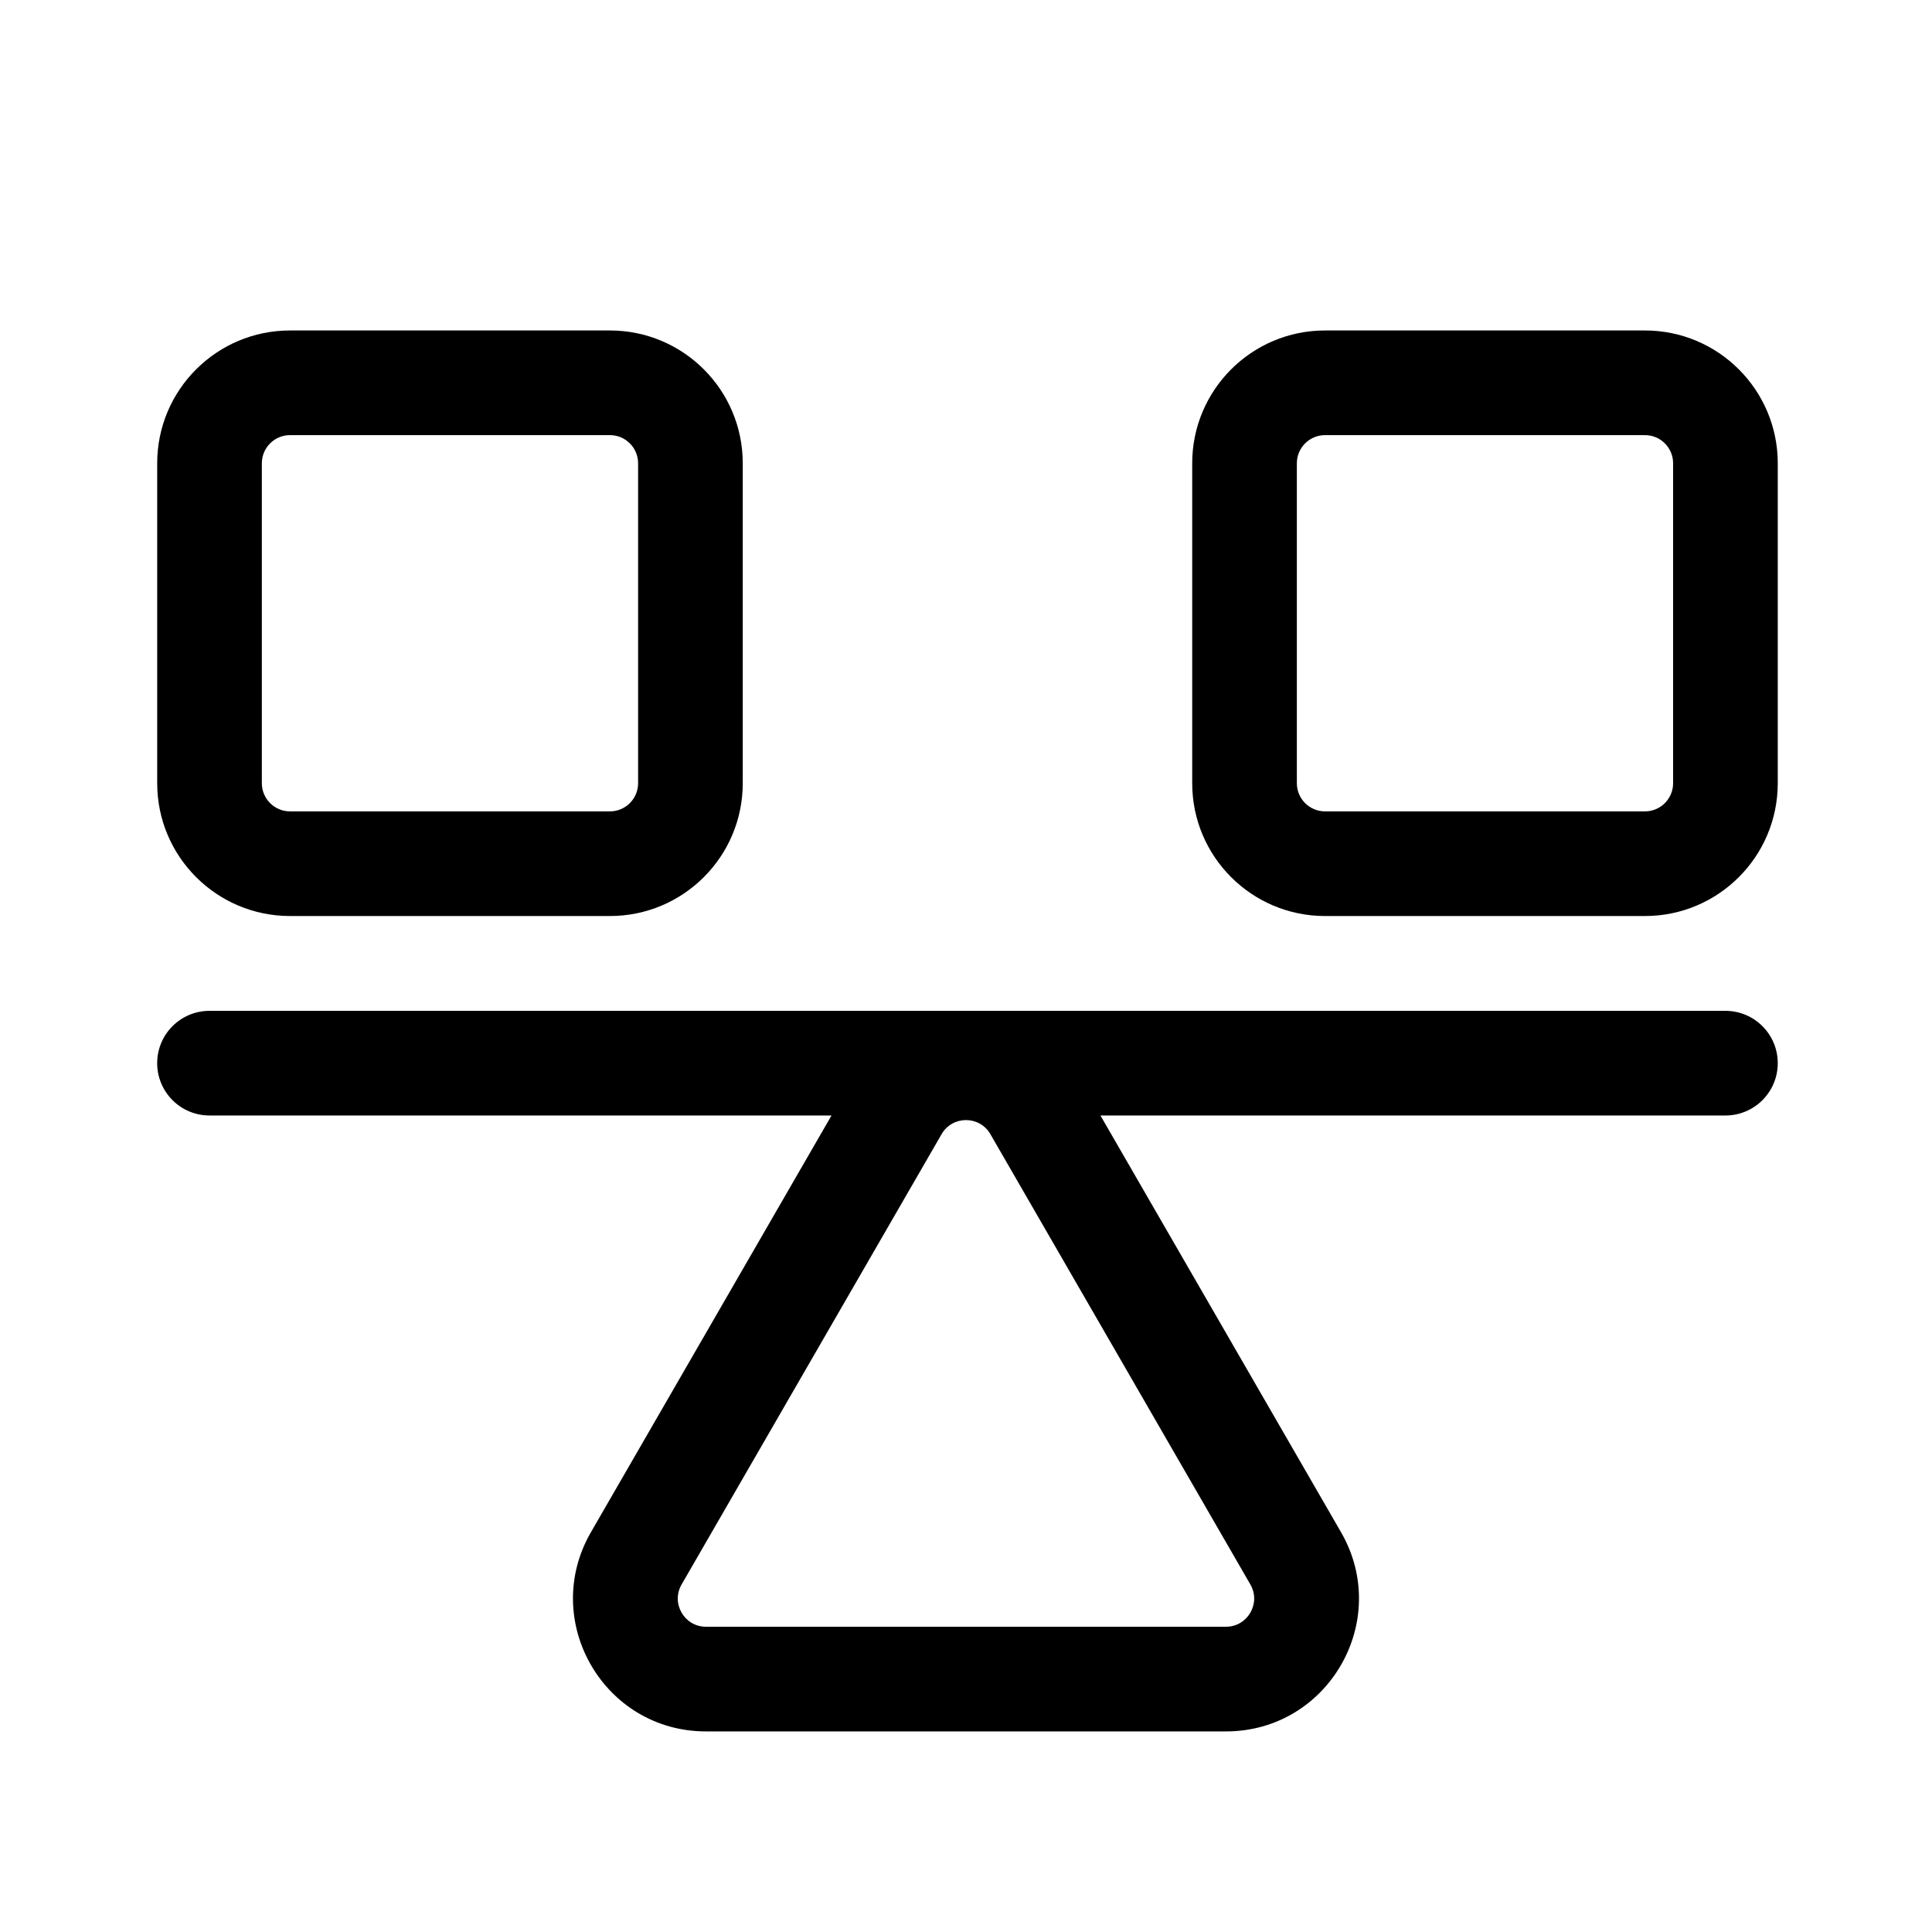 <svg fill="none" height="512" viewBox="0 0 96 96" width="512" xmlns="http://www.w3.org/2000/svg"><g clip-rule="evenodd" fill="rgb(0,0,0)" fill-rule="evenodd"><path d="m14.411 16.421c-3.645 0-6.6 2.955-6.6 6.6v15.896c0 3.645 2.955 6.6 6.6 6.6h15.896c3.645 0 6.6-2.955 6.6-6.6v-15.896c0-3.645-2.955-6.6-6.6-6.6zm-1.4 6.6c0-.773.627-1.4 1.4-1.4h15.896c.773 0 1.4.627 1.4 1.4v15.896c0 .773-.627 1.4-1.4 1.4h-15.896c-.773 0-1.4-.627-1.4-1.4z"/><path d="m65.84 16.421c-3.645 0-6.6 2.955-6.6 6.6v15.896c0 3.645 2.955 6.6 6.6 6.6h15.896c3.645 0 6.6-2.955 6.6-6.6v-15.896c0-3.645-2.955-6.6-6.6-6.6zm-1.4 6.6c0-.773.627-1.4 1.4-1.4h15.896c.773 0 1.4.627 1.4 1.4v15.896c0 .773-.627 1.4-1.4 1.4h-15.896c-.773 0-1.4-.627-1.4-1.4z"/><path d="m54.68 55.428h31.056c1.436 0 2.6-1.164 2.6-2.6 0-1.436-1.164-2.6-2.6-2.6h-75.326c-1.436 0-2.6 1.164-2.6 2.6 0 1.436 1.164 2.6 2.6 2.6h30.908l-11.954 20.705c-2.54 4.4.635 9.9 5.716 9.9h25.838c5.081 0 8.256-5.5 5.716-9.9zm-5.468.928c-.539-.933-1.886-.933-2.425 0l-12.919 22.376c-.539.933.135 2.1 1.212 2.1h25.838c1.078 0 1.751-1.167 1.212-2.1z"/></g></svg>